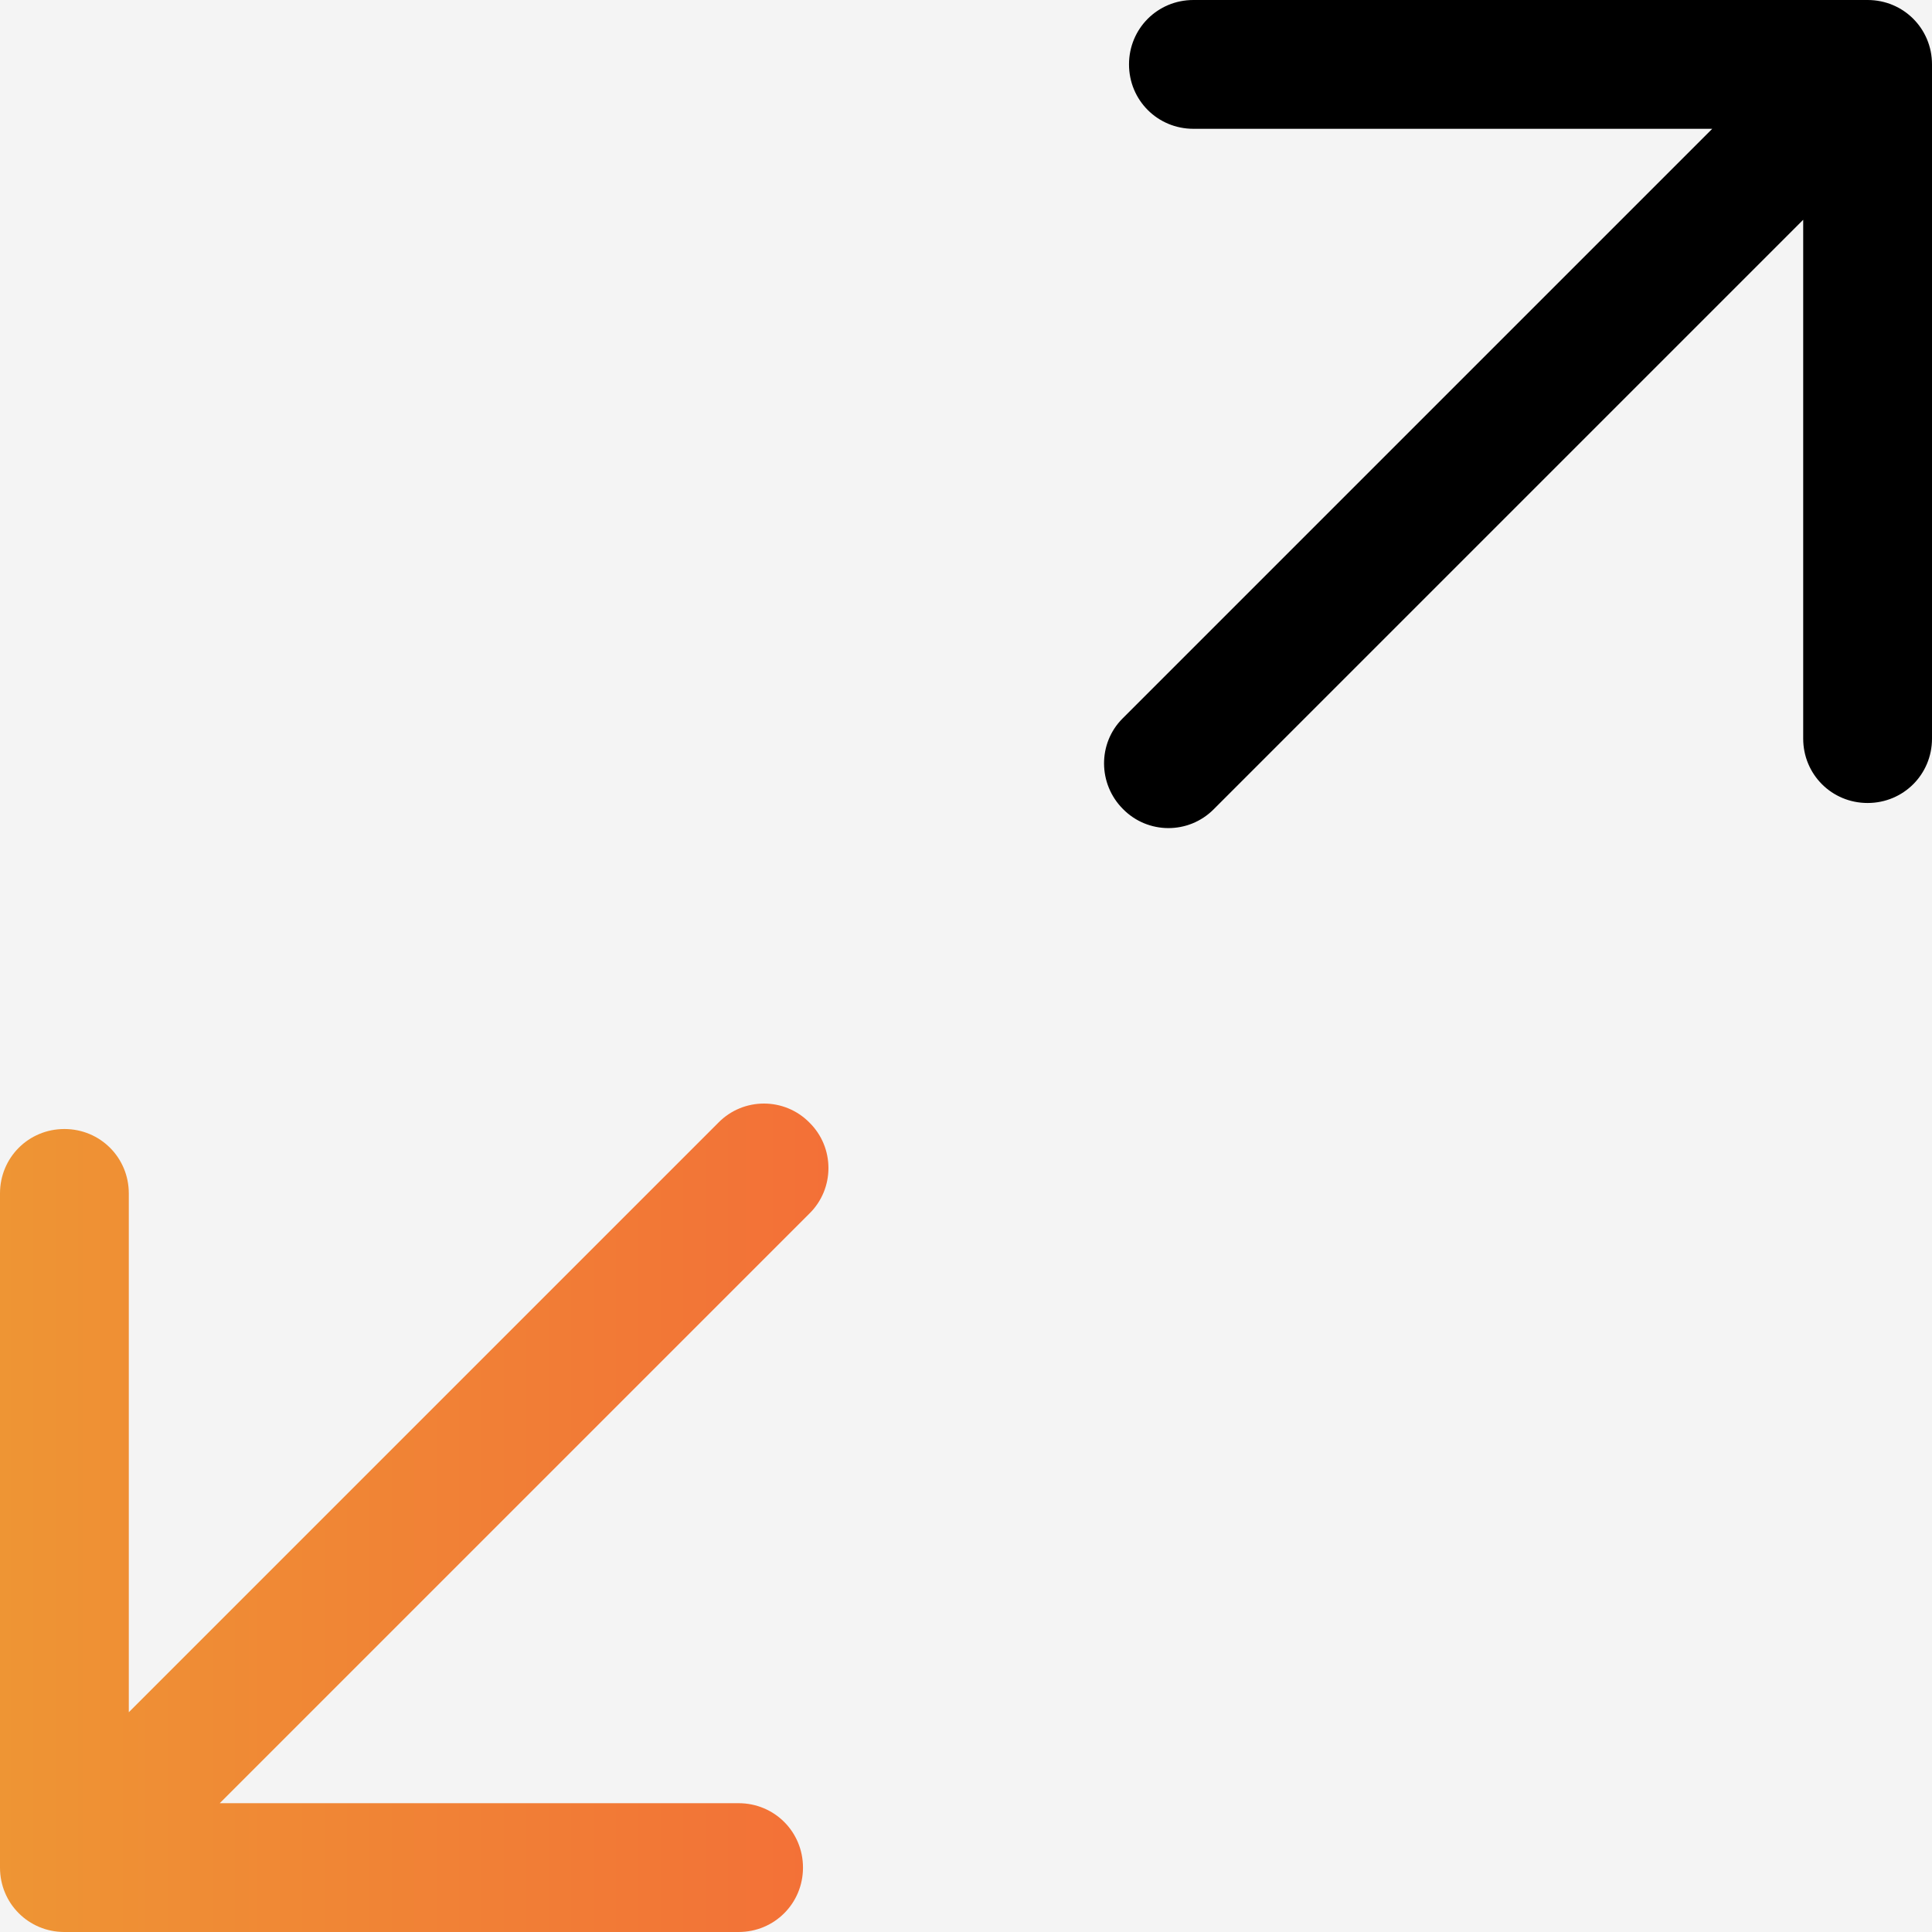 <svg xmlns="http://www.w3.org/2000/svg" width="48" height="48" viewBox="0 0 48 48" fill="none"><rect width="48" height="48" fill="black"></rect><g id="Who we are" clip-path="url(#clip0_722_2)"><rect width="1440" height="4345" transform="translate(-892 -1936)" fill="white"></rect><rect id="Rectangle 27701" x="-892" y="-262" width="1440" height="985" fill="#F4F4F4"></rect><g id="Group 45516"><g id="Layer_1" clip-path="url(#clip1_722_2)"><path id="Vector" d="M46.4 0H29.65C28.76 0 28.05 0.71 28.05 1.6C28.05 2.49 28.76 3.2 29.65 3.2H42.54L27.89 17.85C27.27 18.47 27.28 19.48 27.9 20.1C28.52 20.73 29.53 20.73 30.15 20.11L44.8 5.46V18.35C44.8 19.24 45.51 19.95 46.4 19.95C47.29 19.95 48 19.24 48 18.35V1.6C48 0.71 47.29 0 46.4 0Z" fill="black"></path><path id="Vector_2" d="M20.11 27.89C19.49 27.26 18.47 27.26 17.85 27.89L3.2 42.54V29.65C3.2 28.76 2.49 28.05 1.6 28.05C0.71 28.05 0 28.76 0 29.65V46.4C0 47.29 0.71 48 1.6 48H18.35C19.24 48 19.95 47.29 19.95 46.4C19.95 45.51 19.24 44.8 18.35 44.8H5.46L20.11 30.15C20.74 29.53 20.74 28.51 20.11 27.89Z" fill="url(#paint0_linear_722_2)"></path></g></g></g><defs><linearGradient id="paint0_linear_722_2" x1="0" y1="37.71" x2="20.58" y2="37.71" gradientUnits="userSpaceOnUse"><stop stop-color="#EE9534"></stop><stop offset="1" stop-color="#F37037"></stop></linearGradient><clipPath id="clip0_722_2"><rect width="1440" height="4345" fill="white" transform="translate(-892 -1936)"></rect></clipPath><clipPath id="clip1_722_2"><rect width="48" height="48" fill="white"></rect></clipPath></defs></svg>
